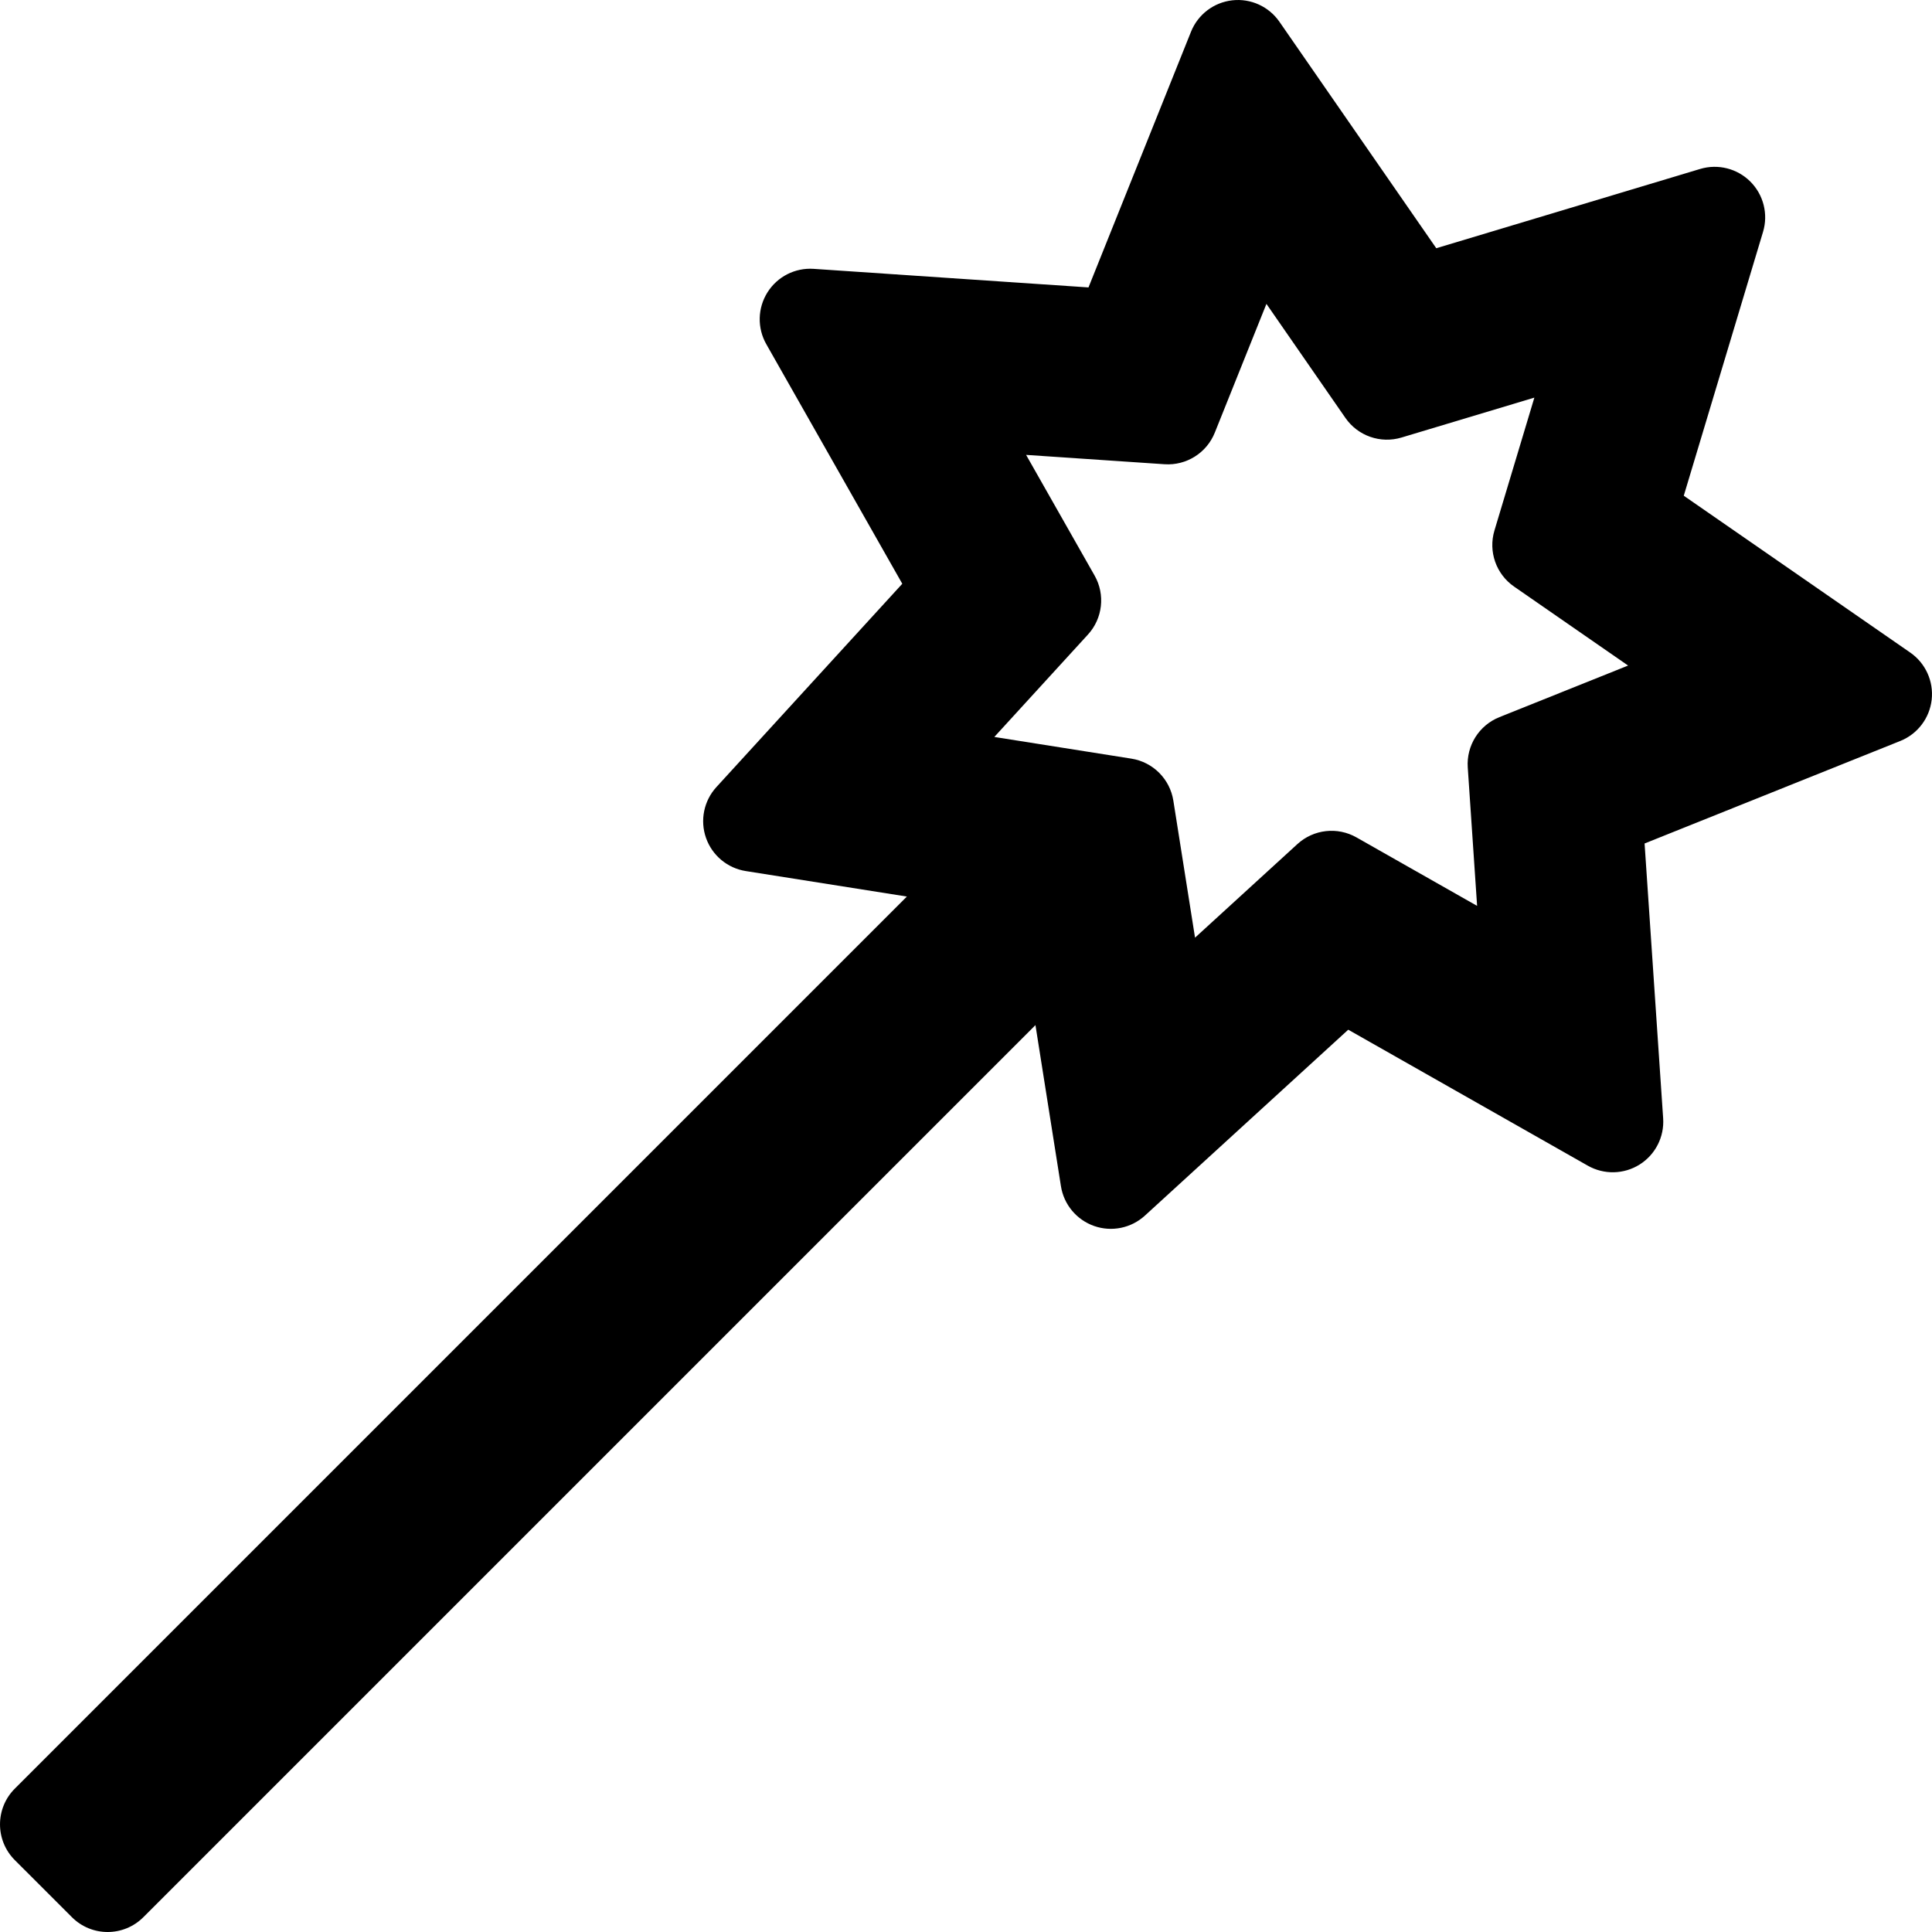 <?xml version="1.0" encoding="iso-8859-1"?>
<!-- Uploaded to: SVG Repo, www.svgrepo.com, Generator: SVG Repo Mixer Tools -->
<!DOCTYPE svg PUBLIC "-//W3C//DTD SVG 1.1//EN" "http://www.w3.org/Graphics/SVG/1.1/DTD/svg11.dtd">
<svg fill="#000000" version="1.1" id="Capa_1" xmlns="http://www.w3.org/2000/svg" xmlns:xlink="http://www.w3.org/1999/xlink" 
	 width="800px" height="800px" viewBox="0 0 382.442 382.442"
	 xml:space="preserve">
<g>
	<g>
		<path d="M378.133,129.175l-44.828-31.047l15.69-52.227c1.06-3.525,0.097-7.346-2.507-9.949c-2.604-2.602-6.424-3.566-9.947-2.506
			l-52.229,15.691L253.265,4.309c-2.096-3.026-5.687-4.661-9.341-4.244c-3.657,0.412-6.792,2.8-8.162,6.216l-20.294,50.615
			l-54.406-3.677c-3.679-0.25-7.184,1.54-9.142,4.656s-2.047,7.056-0.229,10.257l26.918,47.424l-36.798,40.248
			c-2.482,2.716-3.273,6.577-2.059,10.05c1.216,3.474,4.241,6,7.876,6.574l31.891,5.046L2.929,354.065
			c-3.903,3.904-3.903,10.236,0,14.143l11.307,11.305c1.951,1.952,4.512,2.93,7.069,2.93c2.561,0,5.119-0.978,7.071-2.93
			l176.592-176.592l5.046,31.891c0.575,3.636,3.103,6.66,6.574,7.877c3.473,1.217,7.335,0.425,10.051-2.06l40.247-36.798
			l47.423,26.918c3.201,1.816,7.144,1.729,10.258-0.229c3.115-1.959,4.904-5.47,4.656-9.142l-3.676-54.407l50.614-20.294
			c3.416-1.37,5.804-4.505,6.216-8.162C382.789,134.859,381.159,131.271,378.133,129.175z M296.8,141.963
			c-4.021,1.613-6.548,5.632-6.256,9.956l1.851,27.401l-23.882-13.556c-3.769-2.139-8.485-1.607-11.684,1.316l-20.271,18.531
			l-4.293-27.124c-0.677-4.28-4.031-7.637-8.312-8.314l-27.125-4.293l18.531-20.268c2.925-3.198,3.456-7.916,1.315-11.685
			l-13.557-23.881l27.398,1.85c4.319,0.295,8.345-2.233,9.956-6.255l10.22-25.487l15.636,22.574
			c2.467,3.562,6.944,5.13,11.098,3.883l26.305-7.903l-7.902,26.304c-1.246,4.15,0.32,8.631,3.884,11.099l22.573,15.634
			L296.8,141.963z"/>
	</g>
</g>
</svg>